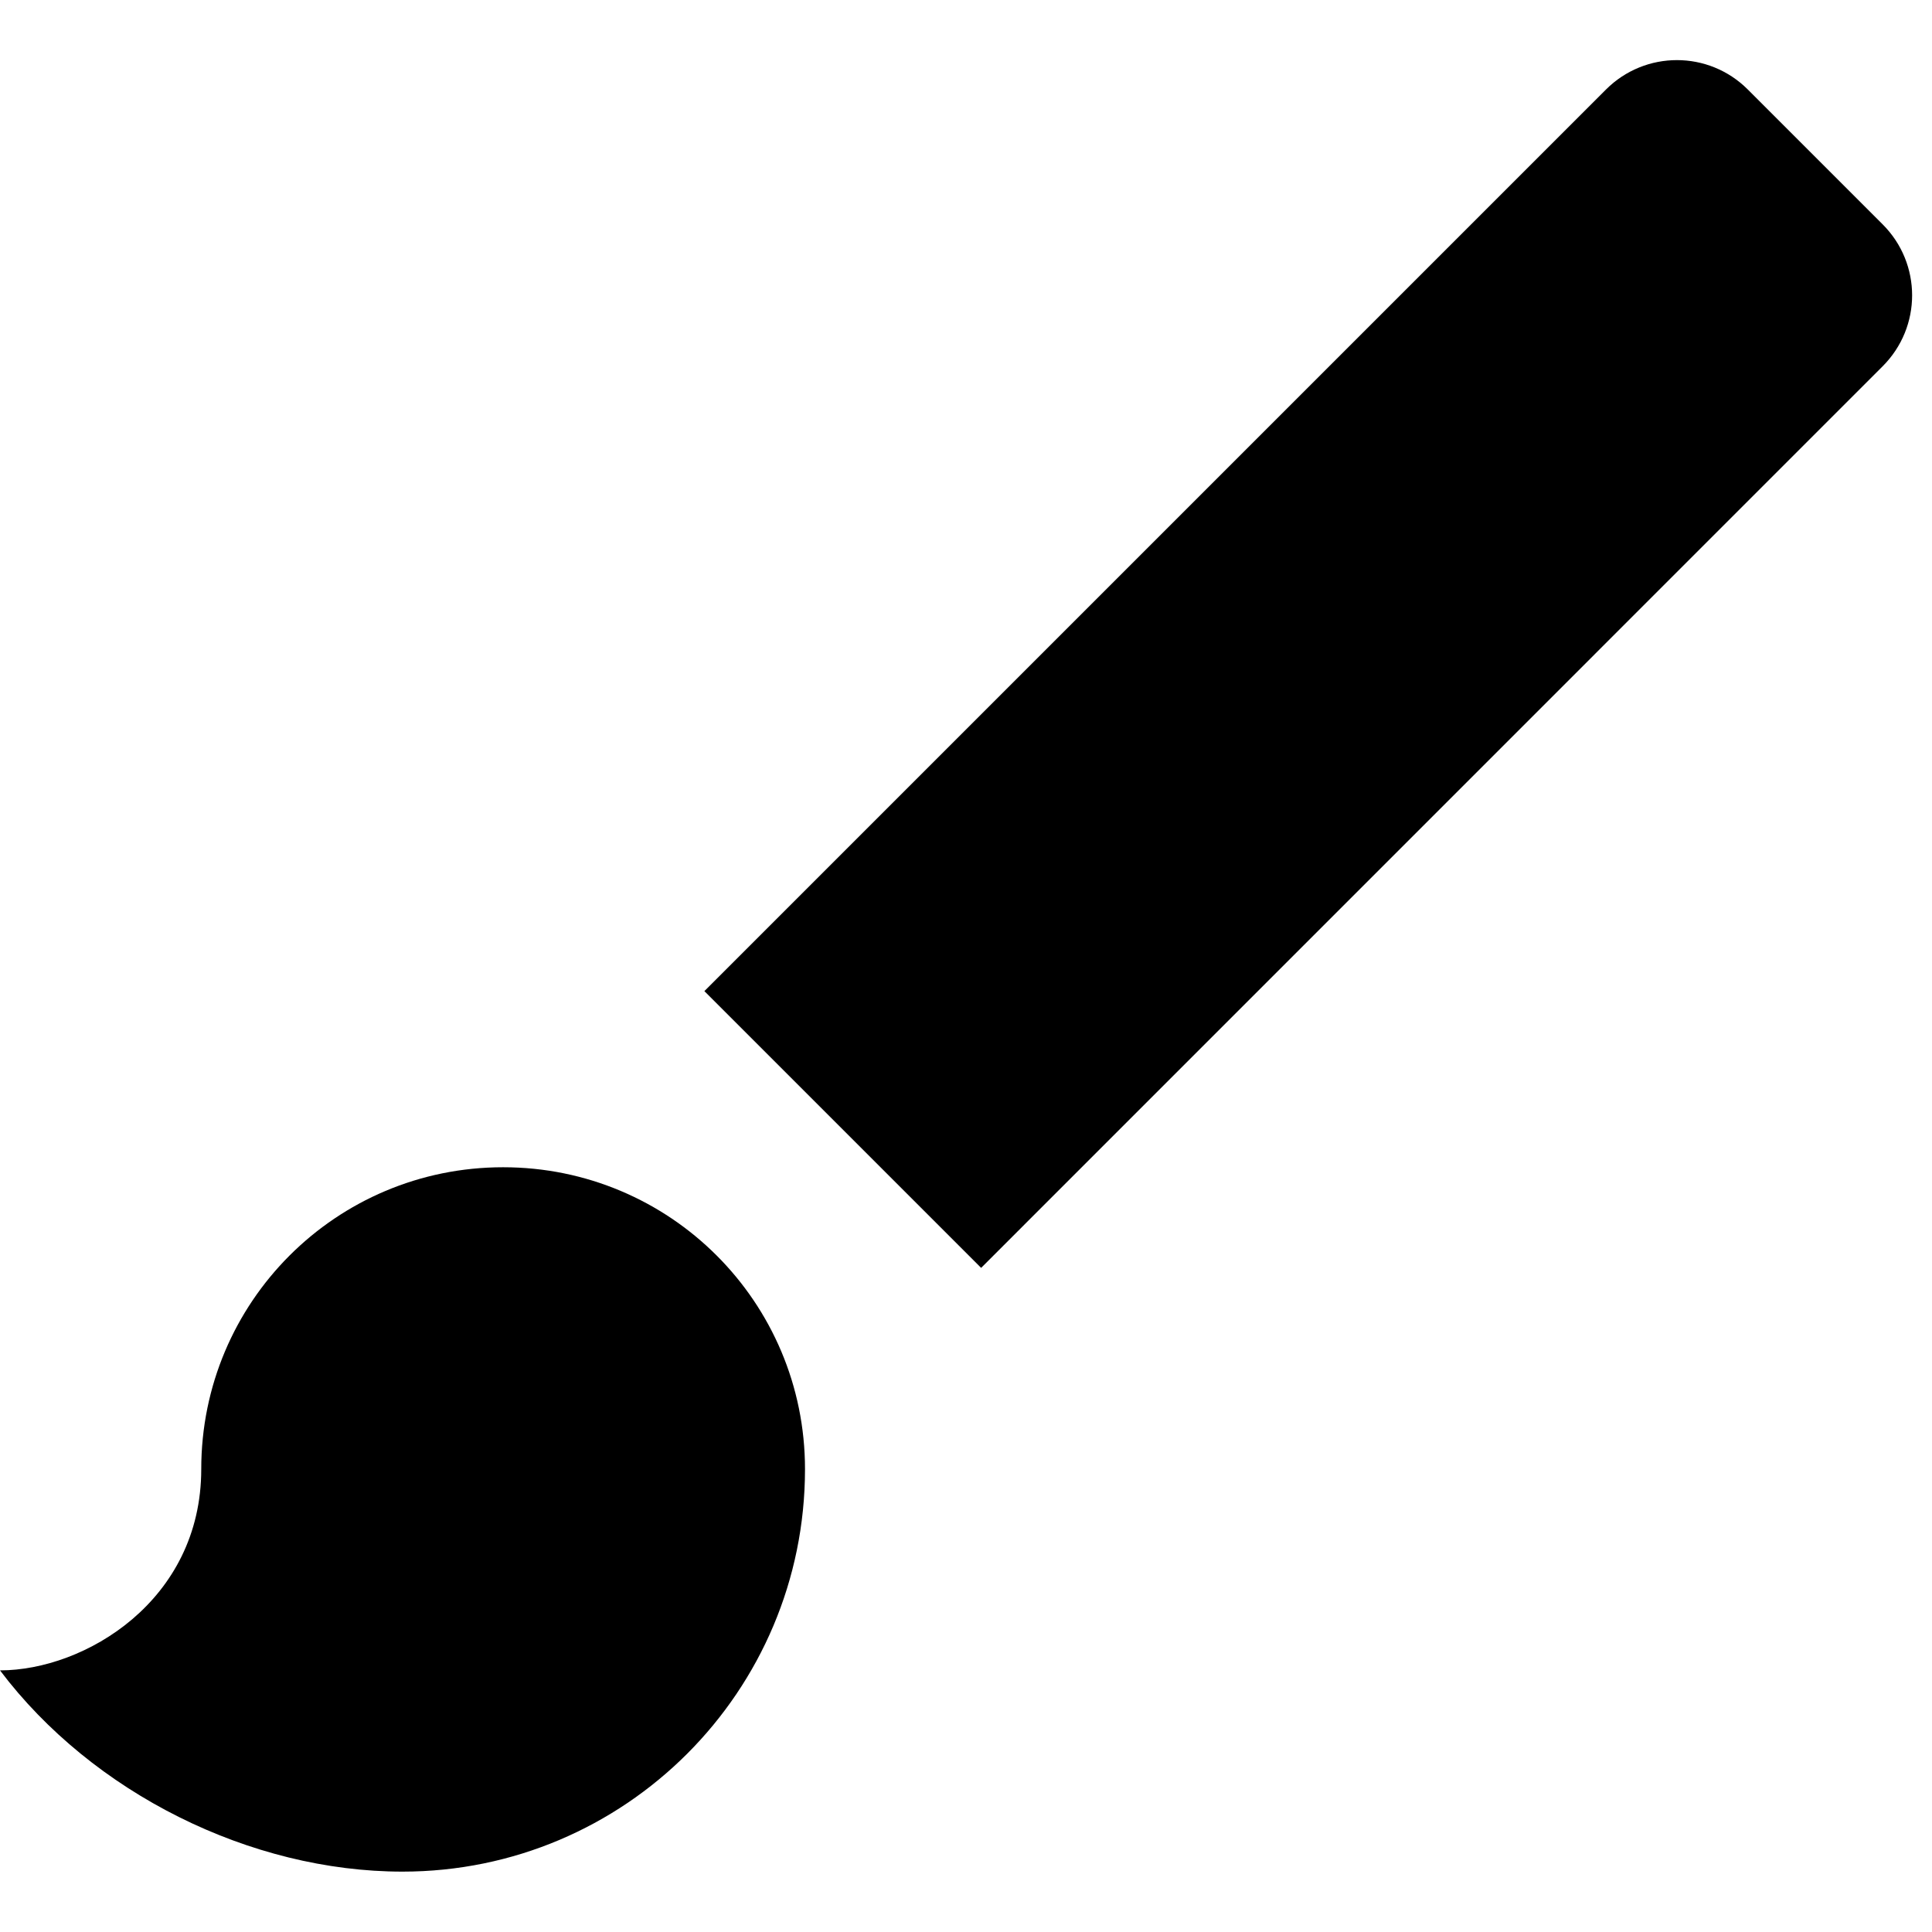 <svg xmlns="http://www.w3.org/2000/svg" width="24" height="24" viewBox="0 0 24 24" fill="none"><path d="M6.25 14.5C4.175 14.5 2.5 16.175 2.5 18.25C2.5 19.887 1.05 20.75 0 20.75C1.15 22.275 3.112 23.25 5 23.25C7.763 23.25 10 21.012 10 18.25C10 16.175 8.325 14.5 6.25 14.5ZM23.387 2.787L21.712 1.112C21.225 0.625 20.438 0.625 19.95 1.112L8.75 12.312L12.188 15.75L23.387 4.55C23.875 4.062 23.875 3.275 23.387 2.787Z" fill="currentcolor"></path></svg>